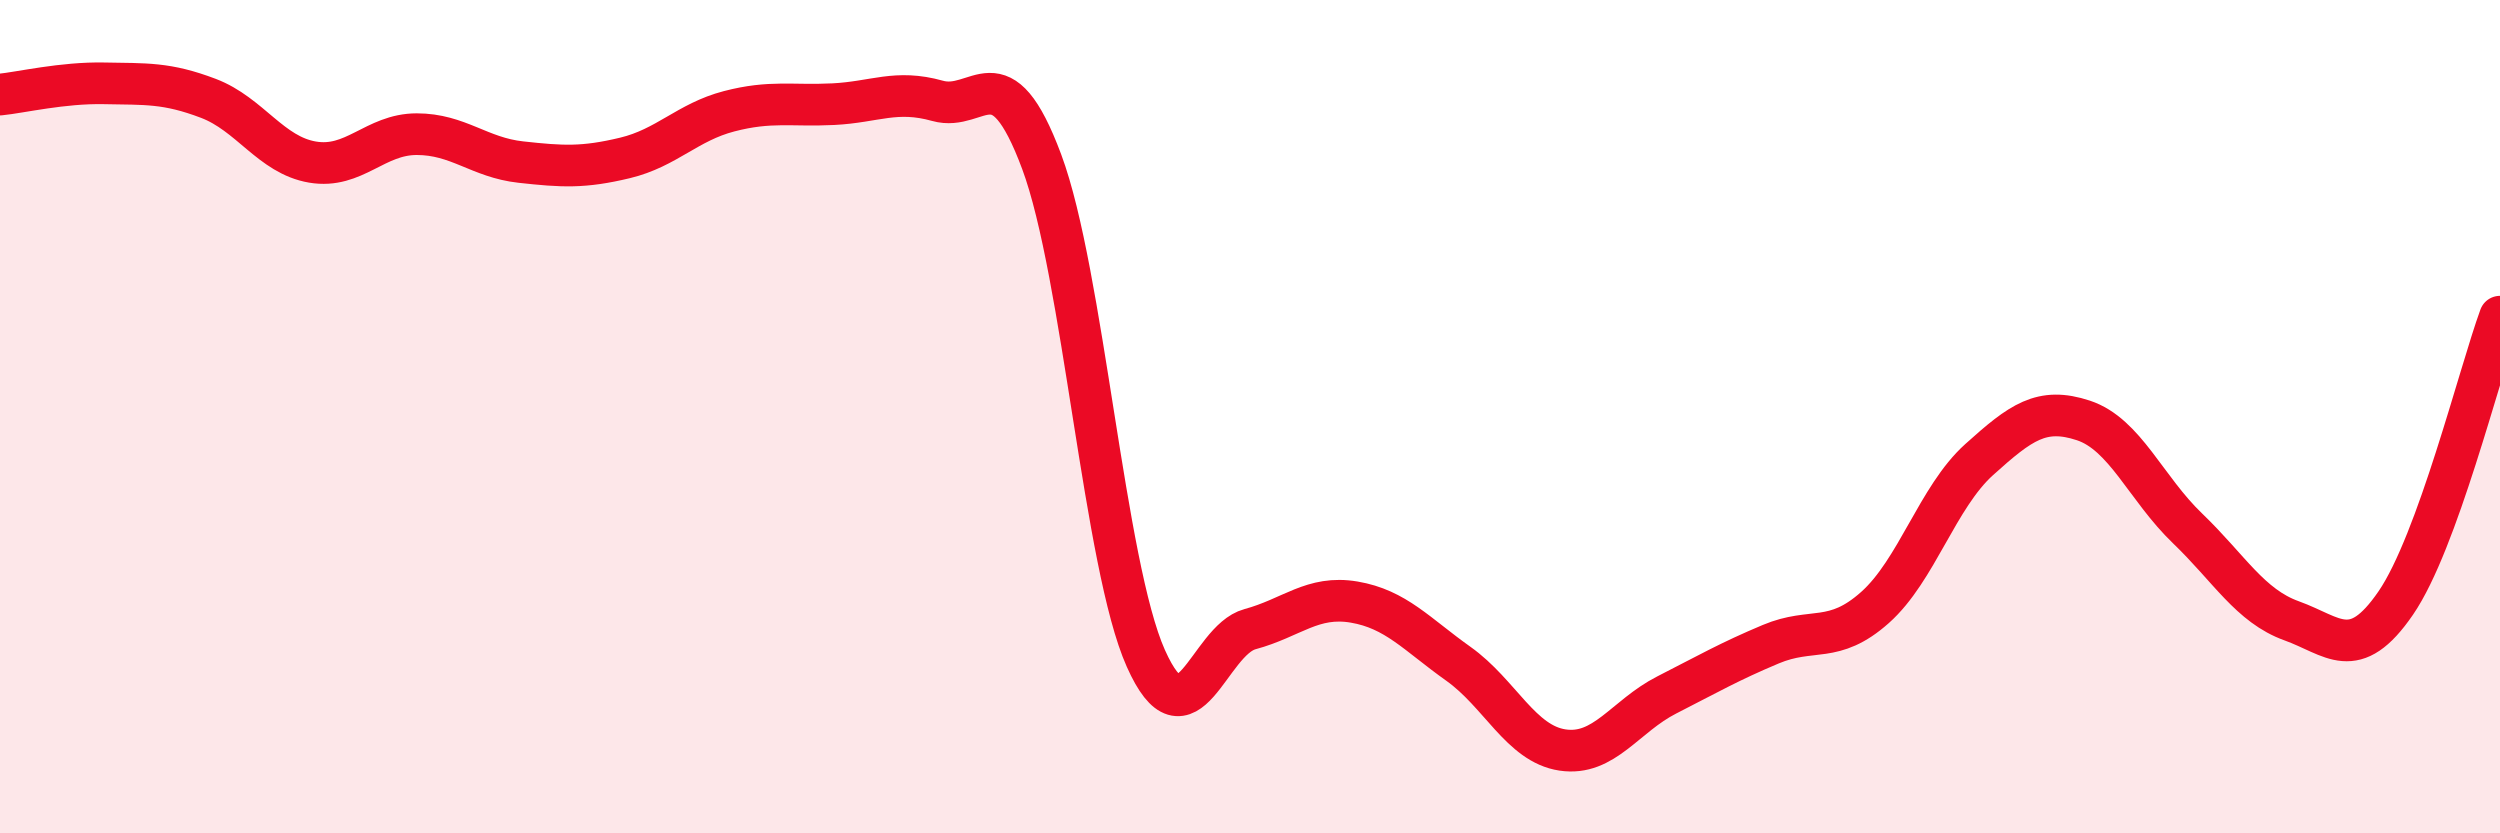 
    <svg width="60" height="20" viewBox="0 0 60 20" xmlns="http://www.w3.org/2000/svg">
      <path
        d="M 0,2.27 C 0.5,2.22 1.5,1.98 2.5,2 C 3.5,2.02 4,1.98 5,2.36 C 6,2.74 6.5,3.72 7.5,3.89 C 8.5,4.06 9,3.22 10,3.22 C 11,3.22 11.5,3.78 12.5,3.89 C 13.5,4 14,4.03 15,3.79 C 16,3.55 16.5,2.93 17.5,2.67 C 18.5,2.41 19,2.55 20,2.5 C 21,2.45 21.5,2.14 22.5,2.42 C 23.5,2.7 24,1.2 25,3.88 C 26,6.56 26.5,13.56 27.5,15.8 C 28.5,18.04 29,15.37 30,15.1 C 31,14.83 31.5,14.28 32.5,14.45 C 33.5,14.62 34,15.22 35,15.93 C 36,16.64 36.5,17.85 37.5,18 C 38.5,18.15 39,17.19 40,16.68 C 41,16.17 41.5,15.88 42.5,15.46 C 43.5,15.04 44,15.47 45,14.58 C 46,13.69 46.5,11.93 47.5,11.03 C 48.5,10.13 49,9.76 50,10.09 C 51,10.42 51.5,11.72 52.5,12.68 C 53.5,13.64 54,14.54 55,14.9 C 56,15.26 56.5,15.93 57.5,14.47 C 58.5,13.01 59.5,8.97 60,7.6L60 20L0 20Z"
        fill="#EB0A25"
        opacity="0.1"
        stroke-linecap="round"
        stroke-linejoin="round"
      />
      <path
        d="M 0,2.27 C 0.5,2.22 1.5,1.98 2.5,2 C 3.5,2.02 4,1.98 5,2.36 C 6,2.74 6.5,3.72 7.5,3.89 C 8.5,4.06 9,3.22 10,3.22 C 11,3.22 11.5,3.78 12.5,3.89 C 13.5,4 14,4.03 15,3.79 C 16,3.55 16.5,2.93 17.5,2.67 C 18.5,2.41 19,2.55 20,2.5 C 21,2.45 21.5,2.14 22.5,2.42 C 23.5,2.7 24,1.2 25,3.88 C 26,6.56 26.5,13.56 27.5,15.8 C 28.5,18.04 29,15.37 30,15.1 C 31,14.83 31.5,14.28 32.5,14.45 C 33.5,14.62 34,15.22 35,15.93 C 36,16.64 36.5,17.85 37.5,18 C 38.5,18.15 39,17.19 40,16.68 C 41,16.17 41.5,15.88 42.5,15.46 C 43.5,15.04 44,15.47 45,14.58 C 46,13.69 46.5,11.93 47.5,11.03 C 48.5,10.13 49,9.76 50,10.09 C 51,10.42 51.5,11.72 52.5,12.68 C 53.5,13.64 54,14.54 55,14.9 C 56,15.26 56.5,15.93 57.5,14.47 C 58.5,13.01 59.5,8.97 60,7.6"
        stroke="#EB0A25"
        stroke-width="1"
        fill="none"
        stroke-linecap="round"
        stroke-linejoin="round"
      />
    </svg>
  